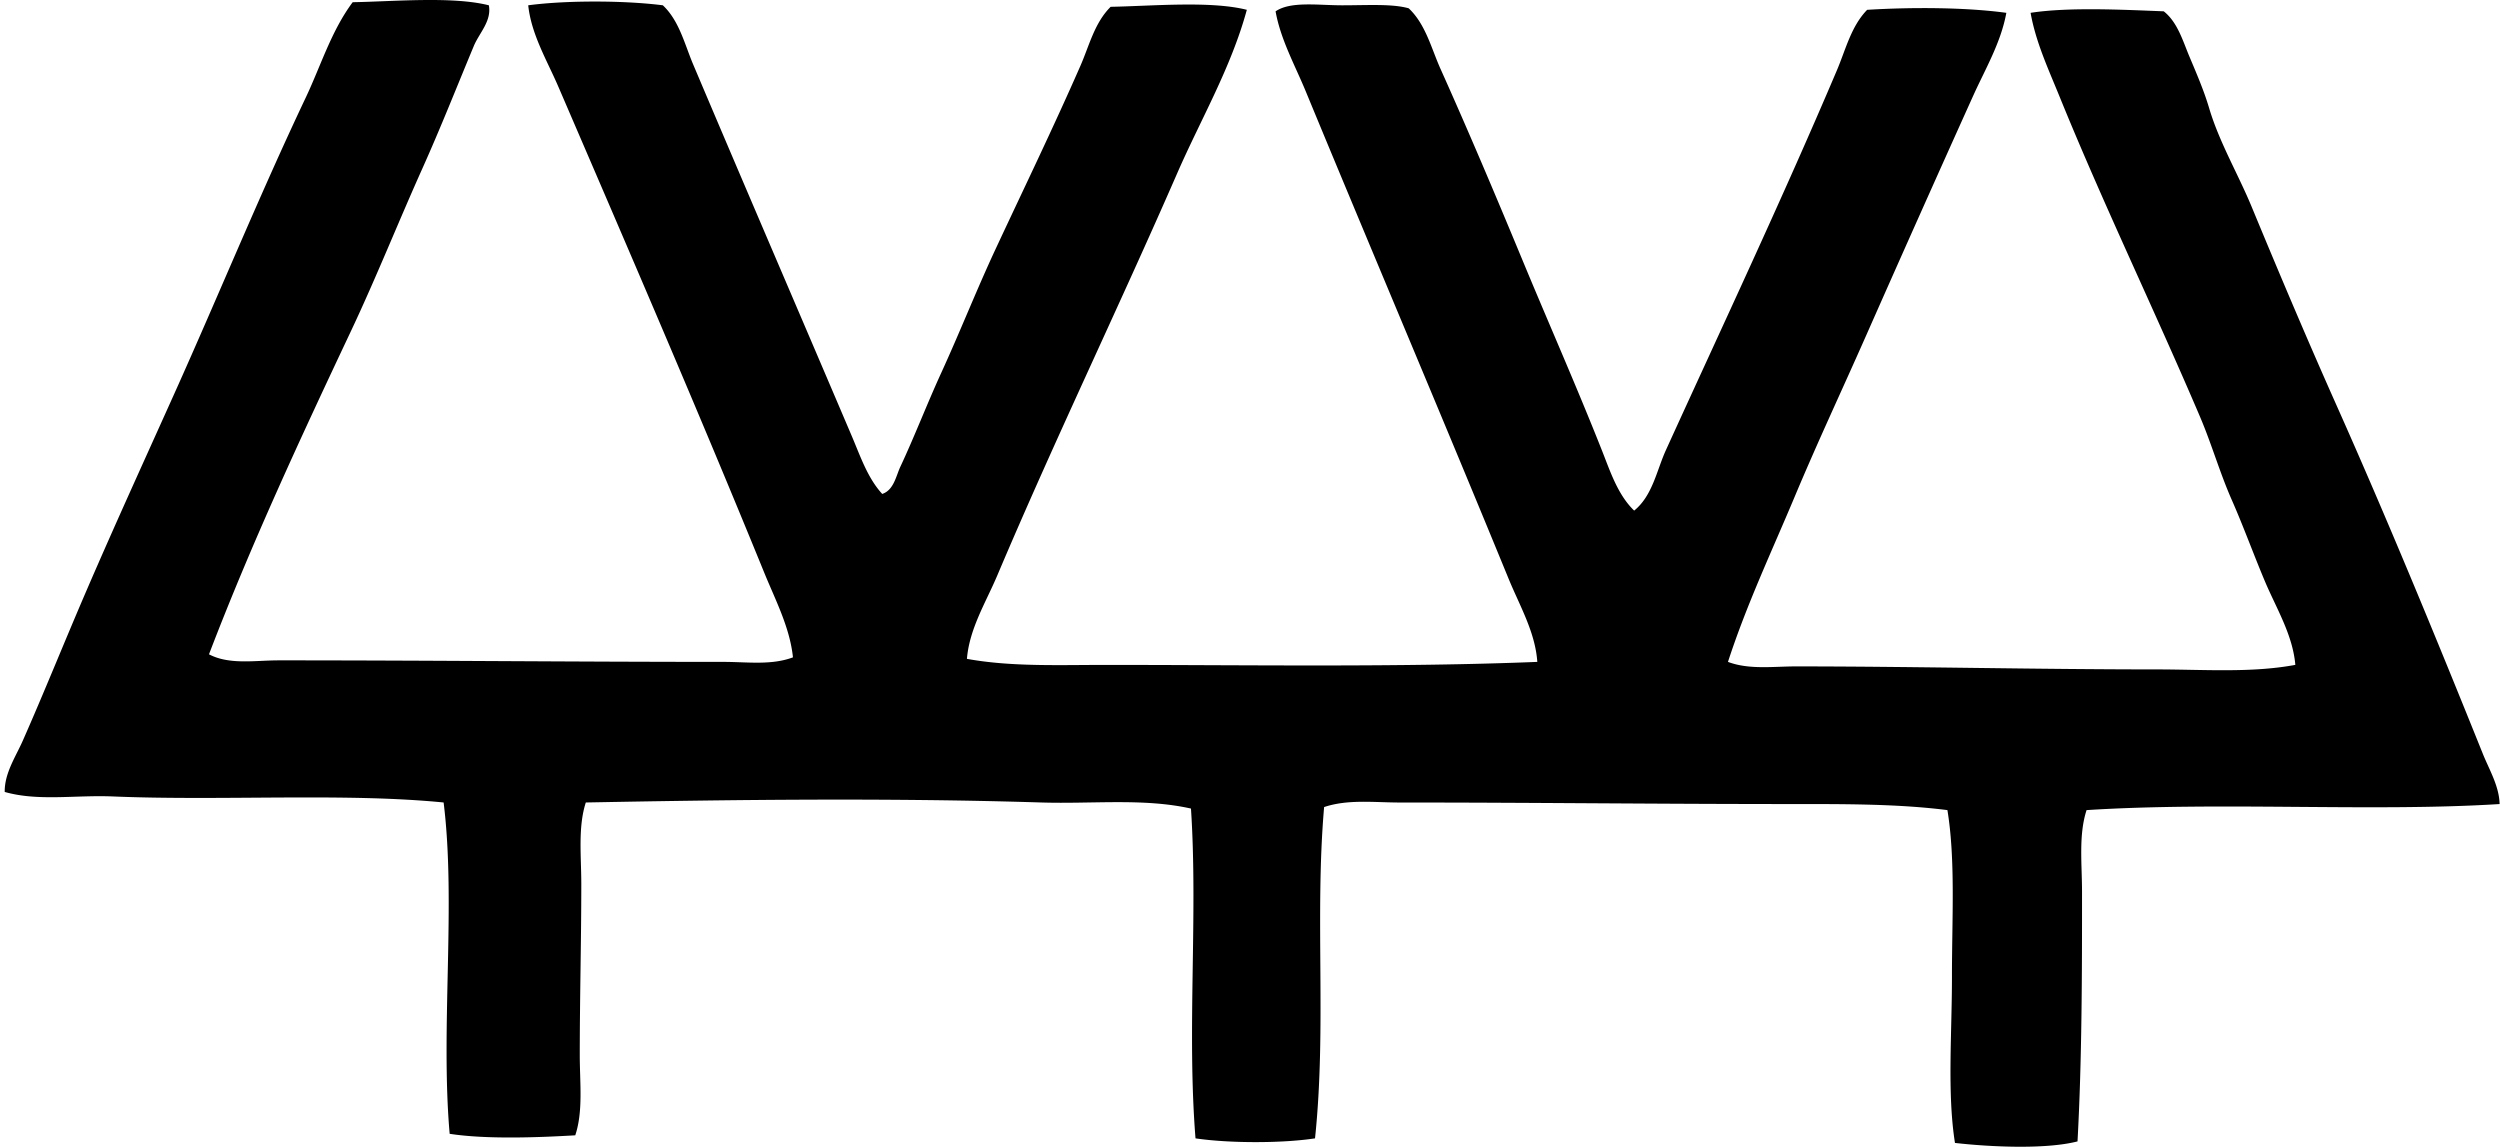 <svg xmlns="http://www.w3.org/2000/svg" width="436" height="200" fill="none" viewBox="0 0 436 200">
  <path fill="#000" fill-rule="evenodd" d="M85.257.925c.51 2.756-1.671 4.8-2.635 7.122-2.897 6.95-5.795 14.295-8.975 21.371-4.19 9.338-8.03 18.97-12.397 28.232-8.722 18.494-17.399 37.11-24.803 56.462 3.563 1.872 8.05 1.055 12.134 1.055 25.667-.005 51.788.267 77.571.267 4.109-.005 8.339.631 12.139-.792-.545-5.235-3.068-10.005-5.012-14.78-11.463-28.105-23.794-56.628-35.883-84.693-1.994-4.639-4.735-9.151-5.275-14.244 6.648-.889 16.819-.853 23.477 0 2.867 2.695 3.816 6.834 5.279 10.287 8.995 21.255 18.505 43.313 27.701 64.906 1.474 3.463 2.726 7.234 5.28 10.025 2.029-.666 2.418-3.17 3.165-4.75 2.367-5.037 4.624-10.892 7.122-16.354 3.296-7.193 6.158-14.471 9.5-21.639 4.956-10.615 10.075-21.19 14.779-31.92 1.56-3.57 2.468-7.511 5.275-10.293 7.187-.13 17.424-1.075 23.748.525-2.755 10.116-8.06 19.146-12.139 28.499-10.161 23.294-21.366 46.498-31.396 70.181-1.963 4.634-4.851 9.253-5.28 14.512 7.653 1.398 15.986 1.06 24.279 1.055 24.648 0 51.273.439 75.194-.525-.358-5.194-3.074-9.787-5.012-14.517-11.499-28.044-23.714-56.78-35.359-84.956-1.897-4.603-4.391-9.05-5.274-13.981C225.074.183 229.87.925 234.069.925c4.397 0 8.732-.293 11.61.525 2.947 2.766 3.947 7 5.542 10.554 4.856 10.817 9.605 22.033 14.249 33.244 4.634 11.19 9.439 22.007 13.987 33.51 1.413 3.59 2.721 7.567 5.542 10.292 3.21-2.61 3.912-6.985 5.537-10.554 9.858-21.644 20.362-43.97 29.816-66.23 1.545-3.634 2.474-7.667 5.28-10.554 7.693-.474 17.152-.449 24.274.525-.954 5.224-3.68 9.803-5.805 14.512a6173.057 6173.057 0 0 0-18.731 41.955c-4.104 9.288-8.42 18.48-12.397 27.969-3.937 9.394-8.389 18.812-11.615 28.761 3.68 1.393 7.89.787 11.877.787 20.105 0 41.693.525 62.792.525 8.298 0 16.596.641 24.279-.792-.444-5.204-3.291-9.828-5.28-14.512-1.999-4.734-3.74-9.57-5.8-14.244-2.099-4.765-3.503-9.727-5.542-14.512-7.884-18.5-16.854-37.039-24.536-55.937-1.938-4.76-4.119-9.454-5.012-14.512 6.622-1.024 16.162-.54 23.219-.262 2.417 1.893 3.351 5.224 4.487 7.91 1.257 2.987 2.524 5.905 3.432 8.974 1.752 5.916 5.023 11.443 7.39 17.146 4.775 11.534 9.676 23.133 14.774 34.566 8.944 20.06 17.369 40.517 25.591 60.95 1.111 2.746 2.827 5.587 2.903 8.707-22.235 1.393-48.619-.434-72.034 1.055-1.414 4.346-.793 9.373-.793 14.249.005 13.962-.01 29.387-.787 43.53-5.593 1.434-15.35.954-21.372.268-1.367-8.682-.525-18.913-.525-29.024-.005-10.049.631-20.321-.792-29.023-8.445-1.07-17.48-1.055-26.646-1.055-23.789.005-45.383-.268-68.869-.268-4.472 0-9.025-.6-13.189.793-1.646 19.085.444 38.447-1.585 57.779-5.78.884-15.057.863-20.842 0-1.509-18.741.434-38.906-.792-57.517-8.248-1.847-17.172-.777-26.122-1.06-26.615-.833-54.17-.479-79.418 0-1.388 4.311-.787 9.308-.787 14.249 0 9.944-.268 19.878-.268 29.811 0 4.775.616 9.788-.787 13.987-6.33.369-15.446.732-21.902-.262-1.615-18.404 1.13-40.234-1.055-57.785-17.288-1.706-38.639-.252-57.78-1.055-6.5-.257-12.997.868-18.766-.782-.036-3.291 1.893-6.087 3.165-8.965 3.725-8.434 7.303-17.358 11.084-26.121 4.947-11.473 10.186-22.92 15.3-34.303 7.783-17.303 14.93-34.783 22.956-51.712 2.64-5.578 4.462-11.645 8.182-16.627C68.706.259 78.912-.675 85.257.925Z" clip-rule="evenodd"/>
</svg>
